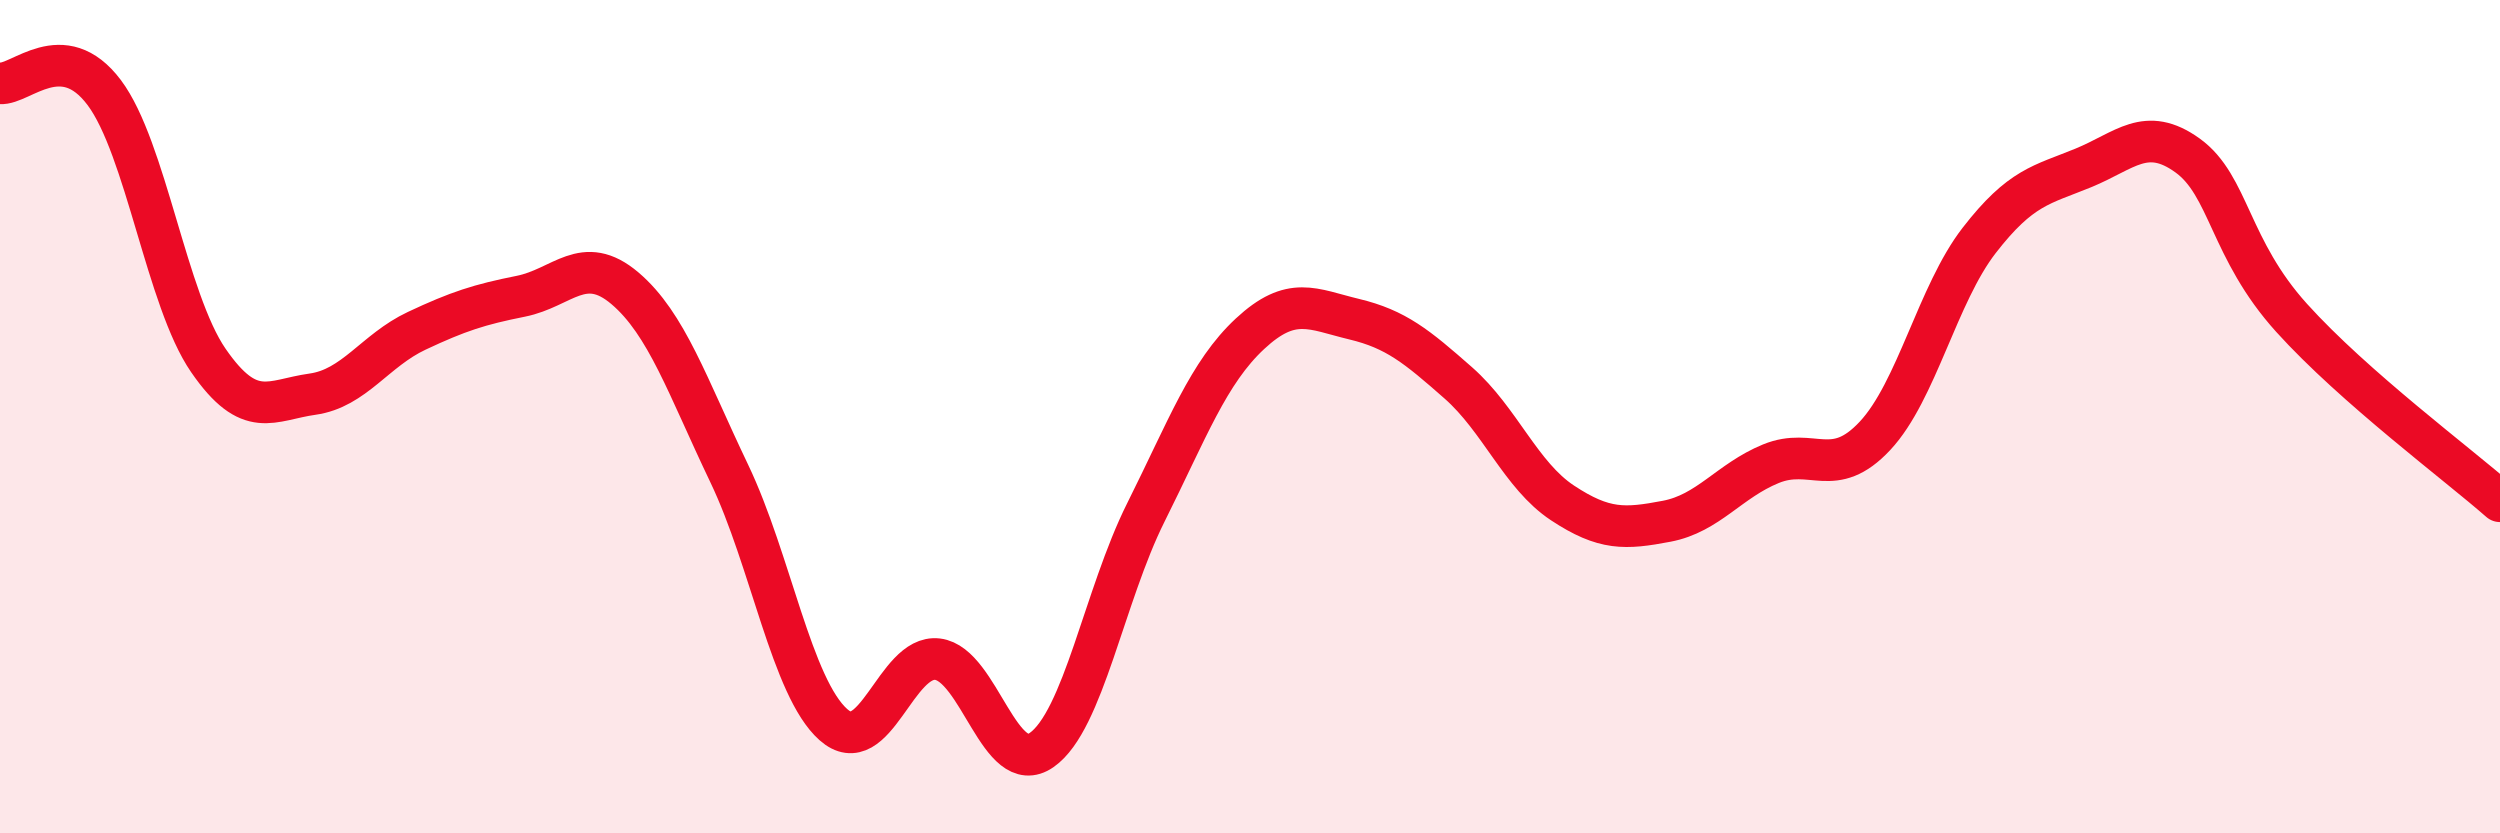 
    <svg width="60" height="20" viewBox="0 0 60 20" xmlns="http://www.w3.org/2000/svg">
      <path
        d="M 0,2 C 0.5,2.04 1.5,0.89 2.5,2.22 C 3.5,3.55 4,7.2 5,8.65 C 6,10.1 6.5,9.6 7.5,9.46 C 8.5,9.32 9,8.41 10,7.94 C 11,7.47 11.5,7.31 12.5,7.11 C 13.5,6.91 14,6.07 15,6.92 C 16,7.77 16.5,9.27 17.5,11.36 C 18.5,13.45 19,16.5 20,17.39 C 21,18.28 21.5,15.7 22.5,15.82 C 23.5,15.94 24,18.7 25,18 C 26,17.3 26.5,14.3 27.5,12.3 C 28.5,10.3 29,8.94 30,8.01 C 31,7.08 31.5,7.42 32.5,7.66 C 33.5,7.9 34,8.31 35,9.19 C 36,10.07 36.5,11.41 37.5,12.07 C 38.5,12.73 39,12.7 40,12.51 C 41,12.32 41.5,11.54 42.5,11.13 C 43.5,10.72 44,11.53 45,10.46 C 46,9.39 46.5,7.06 47.5,5.77 C 48.5,4.48 49,4.44 50,4.03 C 51,3.62 51.5,3.01 52.5,3.73 C 53.5,4.45 53.5,5.97 55,7.63 C 56.5,9.29 59,11.15 60,12.03L60 20L0 20Z"
        fill="#EB0A25"
        opacity="0.1"
        stroke-linecap="round"
        stroke-linejoin="round"
      />
      <path
        d="M 0,2 C 0.5,2.04 1.5,0.89 2.5,2.22 C 3.5,3.55 4,7.2 5,8.65 C 6,10.1 6.5,9.6 7.5,9.46 C 8.5,9.32 9,8.41 10,7.94 C 11,7.47 11.5,7.31 12.5,7.11 C 13.5,6.91 14,6.07 15,6.92 C 16,7.77 16.5,9.27 17.5,11.36 C 18.5,13.45 19,16.5 20,17.39 C 21,18.28 21.5,15.7 22.5,15.82 C 23.5,15.94 24,18.7 25,18 C 26,17.3 26.5,14.3 27.5,12.3 C 28.5,10.3 29,8.94 30,8.01 C 31,7.08 31.5,7.42 32.5,7.66 C 33.5,7.9 34,8.31 35,9.19 C 36,10.07 36.5,11.41 37.5,12.07 C 38.5,12.73 39,12.7 40,12.51 C 41,12.32 41.5,11.54 42.5,11.13 C 43.5,10.72 44,11.53 45,10.46 C 46,9.39 46.5,7.06 47.5,5.77 C 48.5,4.48 49,4.44 50,4.03 C 51,3.62 51.5,3.01 52.5,3.73 C 53.5,4.45 53.5,5.97 55,7.63 C 56.5,9.29 59,11.15 60,12.03"
        stroke="#EB0A25"
        stroke-width="1"
        fill="none"
        stroke-linecap="round"
        stroke-linejoin="round"
      />
    </svg>
  